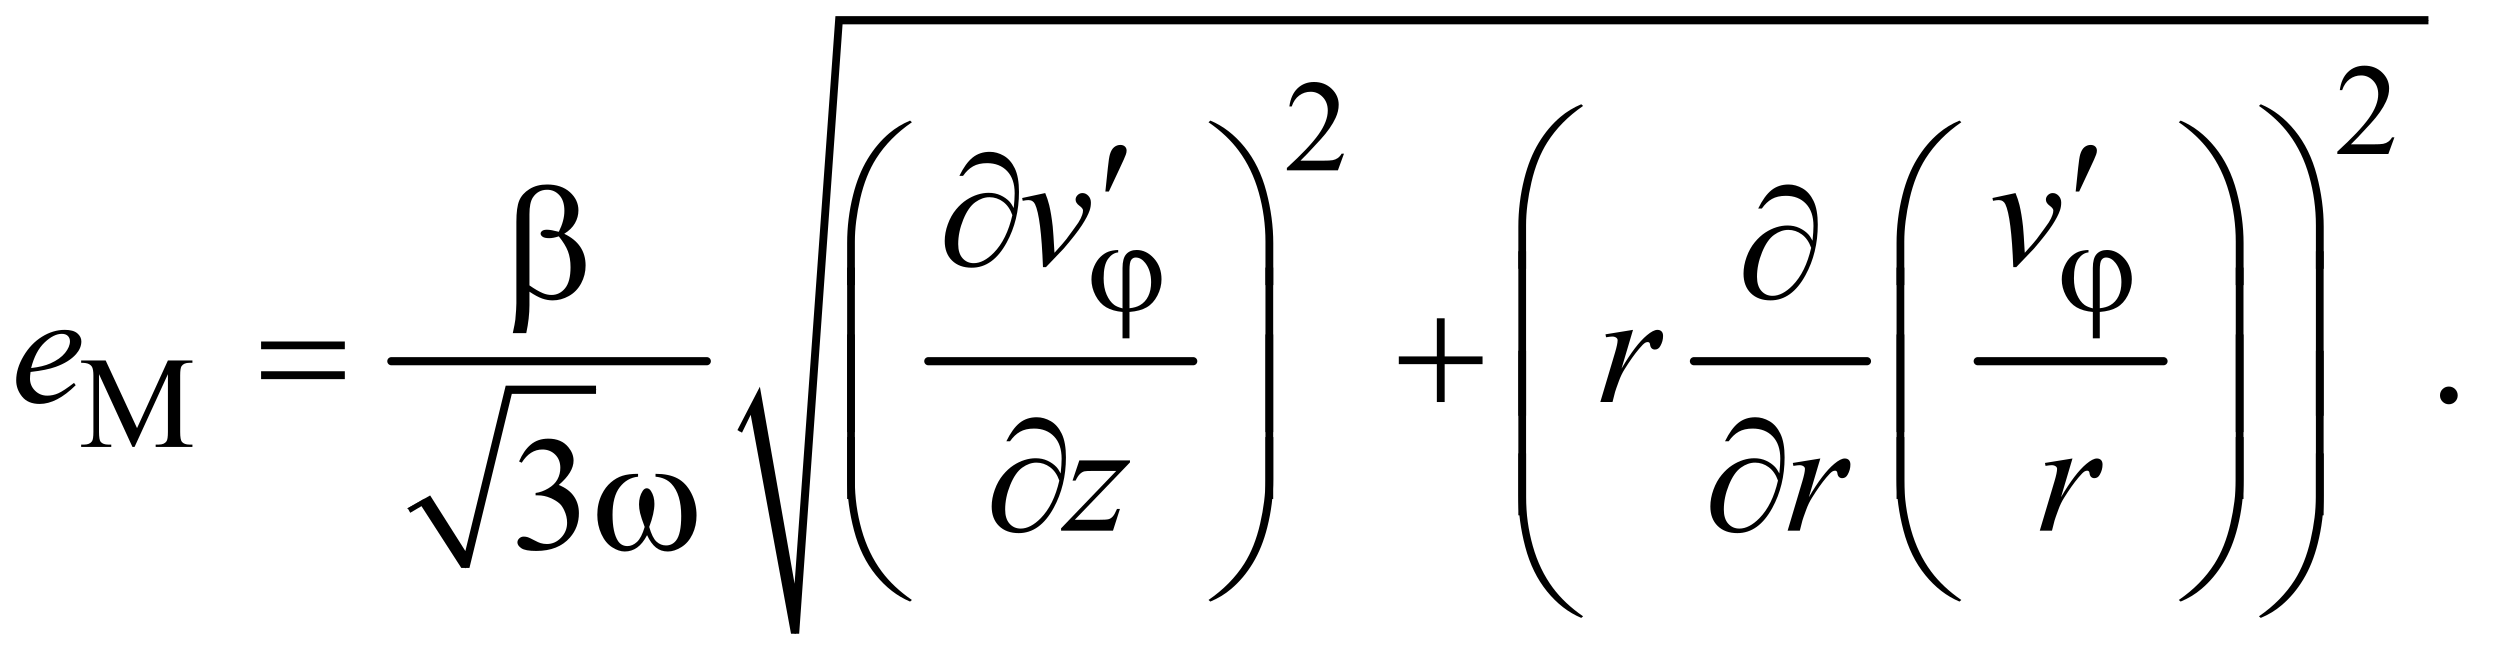 <?xml version="1.0" encoding="UTF-8"?>
<!DOCTYPE svg PUBLIC '-//W3C//DTD SVG 1.0//EN'
          'http://www.w3.org/TR/2001/REC-SVG-20010904/DTD/svg10.dtd'>
<svg stroke-dasharray="none" shape-rendering="auto" xmlns="http://www.w3.org/2000/svg" font-family="'Dialog'" text-rendering="auto" width="240" fill-opacity="1" color-interpolation="auto" color-rendering="auto" preserveAspectRatio="xMidYMid meet" font-size="12px" viewBox="0 0 240 63" fill="black" xmlns:xlink="http://www.w3.org/1999/xlink" stroke="black" image-rendering="auto" stroke-miterlimit="10" stroke-linecap="square" stroke-linejoin="miter" font-style="normal" stroke-width="1" height="63" stroke-dashoffset="0" font-weight="normal" stroke-opacity="1"
><!--Generated by the Batik Graphics2D SVG Generator--><defs id="genericDefs"
  /><g
  ><defs id="defs1"
    ><clipPath clipPathUnits="userSpaceOnUse" id="clipPath1"
      ><path d="M1.003 1.379 L152.722 1.379 L152.722 41.269 L1.003 41.269 L1.003 1.379 Z"
      /></clipPath
      ><clipPath clipPathUnits="userSpaceOnUse" id="clipPath2"
      ><path d="M32.051 44.051 L32.051 1318.488 L4879.292 1318.488 L4879.292 44.051 Z"
      /></clipPath
    ></defs
    ><g stroke-linecap="round" stroke-linejoin="round" transform="scale(1.576,1.576) translate(-1.003,-1.379) matrix(0.031,0,0,0.031,0,0)"
    ><path fill="none" d="M833 1044 L866 1025" clip-path="url(#clipPath2)"
    /></g
    ><g stroke-linecap="round" stroke-linejoin="round" transform="matrix(0.049,0,0,0.049,-1.581,-2.173)"
    ><path fill="none" d="M866 1025 L944 1157" clip-path="url(#clipPath2)"
    /></g
    ><g stroke-linecap="round" stroke-linejoin="round" transform="matrix(0.049,0,0,0.049,-1.581,-2.173)"
    ><path fill="none" d="M944 1157 L1029 808" clip-path="url(#clipPath2)"
    /></g
    ><g stroke-linecap="round" stroke-linejoin="round" transform="matrix(0.049,0,0,0.049,-1.581,-2.173)"
    ><path fill="none" d="M1029 808 L1200 808" clip-path="url(#clipPath2)"
    /></g
    ><g transform="matrix(0.049,0,0,0.049,-1.581,-2.173)"
    ><path d="M831 1040 L875 1015 L944 1124 L1023 800 L1200 800 L1200 816 L1035 816 L952 1157 L936 1157 L858 1036 L836 1049 Z" stroke="none" clip-path="url(#clipPath2)"
    /></g
    ><g stroke-width="16" transform="matrix(0.049,0,0,0.049,-1.581,-2.173)" stroke-linejoin="round" stroke-linecap="round"
    ><line y2="752" fill="none" x1="799" clip-path="url(#clipPath2)" x2="1417" y1="752"
    /></g
    ><g stroke-width="16" transform="matrix(0.049,0,0,0.049,-1.581,-2.173)" stroke-linejoin="round" stroke-linecap="round"
    ><line y2="752" fill="none" x1="1851" clip-path="url(#clipPath2)" x2="2370" y1="752"
    /></g
    ><g stroke-width="16" transform="matrix(0.049,0,0,0.049,-1.581,-2.173)" stroke-linejoin="round" stroke-linecap="round"
    ><line y2="752" fill="none" x1="3351" clip-path="url(#clipPath2)" x2="3690" y1="752"
    /></g
    ><g stroke-width="16" transform="matrix(0.049,0,0,0.049,-1.581,-2.173)" stroke-linejoin="round" stroke-linecap="round"
    ><line y2="752" fill="none" x1="3907" clip-path="url(#clipPath2)" x2="4271" y1="752"
    /></g
    ><g stroke-linecap="round" stroke-linejoin="round" transform="matrix(0.049,0,0,0.049,-1.581,-2.173)"
    ><path fill="none" d="M1481 889 L1512 829" clip-path="url(#clipPath2)"
    /></g
    ><g stroke-linecap="round" stroke-linejoin="round" transform="matrix(0.049,0,0,0.049,-1.581,-2.173)"
    ><path fill="none" d="M1512 829 L1590 1286" clip-path="url(#clipPath2)"
    /></g
    ><g stroke-linecap="round" stroke-linejoin="round" transform="matrix(0.049,0,0,0.049,-1.581,-2.173)"
    ><path fill="none" d="M1590 1286 L1676 84" clip-path="url(#clipPath2)"
    /></g
    ><g stroke-linecap="round" stroke-linejoin="round" transform="matrix(0.049,0,0,0.049,-1.581,-2.173)"
    ><path fill="none" d="M1676 84 L4790 84" clip-path="url(#clipPath2)"
    /></g
    ><g transform="matrix(0.049,0,0,0.049,-1.581,-2.173)"
    ><path d="M1477 887 L1521 802 L1589 1188 L1669 76 L4790 76 L4790 92 L1683 92 L1598 1286 L1582 1286 L1503 857 L1486 892 Z" stroke="none" clip-path="url(#clipPath2)"
    /></g
    ><g transform="matrix(0.049,0,0,0.049,-1.581,-2.173)"
    ><path d="M4723.375 313.375 L4711.5 346 L4611.5 346 L4611.5 341.375 Q4655.625 301.125 4673.625 275.625 Q4691.625 250.125 4691.625 229 Q4691.625 212.875 4681.75 202.5 Q4671.875 192.125 4658.125 192.125 Q4645.625 192.125 4635.688 199.438 Q4625.75 206.75 4621 220.875 L4616.375 220.875 Q4619.5 197.75 4632.438 185.375 Q4645.375 173 4664.75 173 Q4685.375 173 4699.188 186.25 Q4713 199.5 4713 217.5 Q4713 230.375 4707 243.25 Q4697.75 263.5 4677 286.125 Q4645.875 320.125 4638.125 327.125 L4682.375 327.125 Q4695.875 327.125 4701.312 326.125 Q4706.75 325.125 4711.125 322.062 Q4715.5 319 4718.75 313.375 L4723.375 313.375 Z" stroke="none" clip-path="url(#clipPath2)"
    /></g
    ><g transform="matrix(0.049,0,0,0.049,-1.581,-2.173)"
    ><path d="M2665.375 345.375 L2653.5 378 L2553.5 378 L2553.5 373.375 Q2597.625 333.125 2615.625 307.625 Q2633.625 282.125 2633.625 261 Q2633.625 244.875 2623.75 234.5 Q2613.875 224.125 2600.125 224.125 Q2587.625 224.125 2577.688 231.438 Q2567.75 238.75 2563 252.875 L2558.375 252.875 Q2561.5 229.75 2574.438 217.375 Q2587.375 205 2606.75 205 Q2627.375 205 2641.188 218.25 Q2655 231.5 2655 249.5 Q2655 262.375 2649 275.25 Q2639.75 295.5 2619 318.125 Q2587.875 352.125 2580.125 359.125 L2624.375 359.125 Q2637.875 359.125 2643.312 358.125 Q2648.75 357.125 2653.125 354.062 Q2657.5 351 2660.75 345.375 L2665.375 345.375 Z" stroke="none" clip-path="url(#clipPath2)"
    /></g
    ><g transform="matrix(0.049,0,0,0.049,-1.581,-2.173)"
    ><path d="M291.75 920 L226.25 777.375 L226.25 890.625 Q226.25 906.25 229.625 910.125 Q234.25 915.375 244.25 915.375 L250.25 915.375 L250.25 920 L191.25 920 L191.25 915.375 L197.25 915.375 Q208 915.375 212.5 908.875 Q215.25 904.875 215.25 890.625 L215.25 779.875 Q215.25 768.625 212.75 763.625 Q211 760 206.312 757.562 Q201.625 755.125 191.25 755.125 L191.25 750.5 L239.25 750.5 L300.75 883.125 L361.25 750.5 L409.25 750.5 L409.25 755.125 L403.375 755.125 Q392.5 755.125 388 761.625 Q385.25 765.625 385.25 779.875 L385.25 890.625 Q385.25 906.25 388.75 910.125 Q393.375 915.375 403.375 915.375 L409.25 915.375 L409.25 920 L337.25 920 L337.25 915.375 L343.25 915.375 Q354.125 915.375 358.5 908.875 Q361.25 904.875 361.25 890.625 L361.25 777.375 L295.875 920 L291.75 920 Z" stroke="none" clip-path="url(#clipPath2)"
    /></g
    ><g transform="matrix(0.049,0,0,0.049,-1.581,-2.173)"
    ><path d="M4830 801.688 Q4837.344 801.688 4842.344 806.766 Q4847.344 811.844 4847.344 819.031 Q4847.344 826.219 4842.266 831.297 Q4837.188 836.375 4830 836.375 Q4822.812 836.375 4817.734 831.297 Q4812.656 826.219 4812.656 819.031 Q4812.656 811.688 4817.734 806.688 Q4822.812 801.688 4830 801.688 Z" stroke="none" clip-path="url(#clipPath2)"
    /></g
    ><g transform="matrix(0.049,0,0,0.049,-1.581,-2.173)"
    ><path d="M1049.25 948.438 Q1058.312 927.031 1072.141 915.391 Q1085.969 903.75 1106.594 903.75 Q1132.062 903.75 1145.656 920.312 Q1155.969 932.656 1155.969 946.719 Q1155.969 969.844 1126.906 994.531 Q1146.438 1002.188 1156.438 1016.406 Q1166.438 1030.625 1166.438 1049.844 Q1166.438 1077.344 1148.938 1097.5 Q1126.125 1123.75 1082.844 1123.75 Q1061.438 1123.75 1053.703 1118.438 Q1045.969 1113.125 1045.969 1107.031 Q1045.969 1102.5 1049.641 1099.062 Q1053.312 1095.625 1058.469 1095.625 Q1062.375 1095.625 1066.438 1096.875 Q1069.094 1097.656 1078.469 1102.578 Q1087.844 1107.5 1091.438 1108.438 Q1097.219 1110.156 1103.781 1110.156 Q1119.719 1110.156 1131.516 1097.812 Q1143.312 1085.469 1143.312 1068.594 Q1143.312 1056.25 1137.844 1044.531 Q1133.781 1035.781 1128.938 1031.25 Q1122.219 1025 1110.5 1019.922 Q1098.781 1014.844 1086.594 1014.844 L1081.594 1014.844 L1081.594 1010.156 Q1093.938 1008.594 1106.359 1001.25 Q1118.781 993.906 1124.406 983.594 Q1130.031 973.281 1130.031 960.938 Q1130.031 944.844 1119.953 934.922 Q1109.875 925 1094.875 925 Q1070.656 925 1054.406 950.938 L1049.25 948.438 Z" stroke="none" clip-path="url(#clipPath2)"
    /></g
    ><g transform="matrix(0.049,0,0,0.049,-1.581,-2.173)"
    ><path d="M2034.875 432.281 L2080.031 422.594 Q2084.875 434.156 2087.844 446.188 Q2092.062 463.844 2094.719 488.062 Q2095.969 500.25 2098.156 539.625 Q2117.688 518.062 2121.438 512.906 Q2142.062 484.938 2145.188 480.094 Q2150.344 471.812 2152.375 465.562 Q2154.094 460.875 2154.094 456.656 Q2154.094 452.594 2146.828 447.281 Q2139.562 441.969 2139.562 435.406 Q2139.562 430.406 2143.547 426.5 Q2147.531 422.594 2153 422.594 Q2159.562 422.594 2164.562 427.984 Q2169.562 433.375 2169.562 441.344 Q2169.562 449.312 2167.062 456.656 Q2163 468.531 2151.906 485.641 Q2140.812 502.75 2116.125 531.5 Q2113 535.094 2081.438 567.75 L2075.656 567.75 Q2071.906 468.844 2060.031 444.312 Q2056.125 436.344 2047.062 436.344 Q2043.156 436.344 2035.969 437.75 L2034.875 432.281 ZM3935.875 432.281 L3981.031 422.594 Q3985.875 434.156 3988.844 446.188 Q3993.062 463.844 3995.719 488.062 Q3996.969 500.25 3999.156 539.625 Q4018.688 518.062 4022.438 512.906 Q4043.062 484.938 4046.188 480.094 Q4051.344 471.812 4053.375 465.562 Q4055.094 460.875 4055.094 456.656 Q4055.094 452.594 4047.828 447.281 Q4040.562 441.969 4040.562 435.406 Q4040.562 430.406 4044.547 426.5 Q4048.531 422.594 4054 422.594 Q4060.562 422.594 4065.562 427.984 Q4070.562 433.375 4070.562 441.344 Q4070.562 449.312 4068.062 456.656 Q4064 468.531 4052.906 485.641 Q4041.812 502.75 4017.125 531.5 Q4014 535.094 3982.438 567.75 L3976.656 567.75 Q3972.906 468.844 3961.031 444.312 Q3957.125 436.344 3948.062 436.344 Q3944.156 436.344 3936.969 437.75 L3935.875 432.281 Z" stroke="none" clip-path="url(#clipPath2)"
    /></g
    ><g transform="matrix(0.049,0,0,0.049,-1.581,-2.173)"
    ><path d="M92.125 773.094 Q91.031 780.906 91.031 786.062 Q91.031 799.969 100.875 809.734 Q110.719 819.5 124.781 819.5 Q136.031 819.5 146.422 814.891 Q156.812 810.281 177.281 794.5 L180.562 799.031 Q143.531 835.75 109.938 835.75 Q87.125 835.75 75.562 821.375 Q64 807 64 789.656 Q64 766.375 78.375 742 Q92.75 717.625 114.469 704.109 Q136.188 690.594 159.156 690.594 Q175.719 690.594 183.688 697.312 Q191.656 704.031 191.656 713.25 Q191.656 726.219 181.344 738.094 Q167.75 753.562 141.344 763.094 Q123.844 769.5 92.125 773.094 ZM93.219 765.438 Q116.344 762.781 130.875 756.375 Q150.094 747.781 159.703 735.828 Q169.312 723.875 169.312 713.094 Q169.312 706.531 165.172 702.469 Q161.031 698.406 153.375 698.406 Q137.438 698.406 119.547 715.359 Q101.656 732.312 93.219 765.438 ZM3177.719 699.344 L3231.625 690.594 L3209.125 766.531 Q3236.469 719.812 3258.812 701.219 Q3271.469 690.594 3279.438 690.594 Q3284.594 690.594 3287.562 693.641 Q3290.531 696.688 3290.531 702.469 Q3290.531 712.781 3285.219 722.156 Q3281.469 729.188 3274.438 729.188 Q3270.844 729.188 3268.266 726.844 Q3265.688 724.5 3265.062 719.656 Q3264.75 716.688 3263.656 715.75 Q3262.406 714.5 3260.688 714.5 Q3258.031 714.5 3255.688 715.75 Q3251.625 717.938 3243.344 727.938 Q3230.375 743.25 3215.219 767.625 Q3208.656 777.938 3203.969 790.906 Q3197.406 808.719 3196.469 812.312 L3191.469 832 L3167.562 832 L3196.469 734.969 Q3201.469 718.094 3201.469 710.906 Q3201.469 708.094 3199.125 706.219 Q3196 703.719 3190.844 703.719 Q3187.562 703.719 3178.812 705.125 L3177.719 699.344 Z" stroke="none" clip-path="url(#clipPath2)"
    /></g
    ><g transform="matrix(0.049,0,0,0.049,-1.581,-2.173)"
    ><path d="M2146.875 946.344 L2246.094 946.344 L2246.094 950.25 L2137.969 1062.75 L2183.75 1062.75 Q2200 1062.75 2204.375 1061.5 Q2208.75 1060.25 2212.422 1056.188 Q2216.094 1052.125 2220.625 1041.5 L2226.406 1041.5 L2212.812 1084 L2111.094 1084 L2111.094 1079.469 L2219.219 966.969 L2174.219 966.969 Q2160 966.969 2157.031 967.75 Q2152.656 968.688 2148.359 972.672 Q2144.062 976.656 2139.531 985.875 L2133.594 985.875 L2146.875 946.344 ZM3544.719 951.344 L3598.625 942.594 L3576.125 1018.531 Q3603.469 971.812 3625.812 953.219 Q3638.469 942.594 3646.438 942.594 Q3651.594 942.594 3654.562 945.641 Q3657.531 948.688 3657.531 954.469 Q3657.531 964.781 3652.219 974.156 Q3648.469 981.188 3641.438 981.188 Q3637.844 981.188 3635.266 978.844 Q3632.688 976.5 3632.062 971.656 Q3631.75 968.688 3630.656 967.75 Q3629.406 966.5 3627.688 966.5 Q3625.031 966.5 3622.688 967.75 Q3618.625 969.938 3610.344 979.938 Q3597.375 995.25 3582.219 1019.625 Q3575.656 1029.938 3570.969 1042.906 Q3564.406 1060.719 3563.469 1064.312 L3558.469 1084 L3534.562 1084 L3563.469 986.969 Q3568.469 970.094 3568.469 962.906 Q3568.469 960.094 3566.125 958.219 Q3563 955.719 3557.844 955.719 Q3554.562 955.719 3545.812 957.125 L3544.719 951.344 ZM4038.719 951.344 L4092.625 942.594 L4070.125 1018.531 Q4097.469 971.812 4119.812 953.219 Q4132.469 942.594 4140.438 942.594 Q4145.594 942.594 4148.562 945.641 Q4151.531 948.688 4151.531 954.469 Q4151.531 964.781 4146.219 974.156 Q4142.469 981.188 4135.438 981.188 Q4131.844 981.188 4129.266 978.844 Q4126.688 976.5 4126.062 971.656 Q4125.75 968.688 4124.656 967.75 Q4123.406 966.5 4121.688 966.5 Q4119.031 966.5 4116.688 967.75 Q4112.625 969.938 4104.344 979.938 Q4091.375 995.25 4076.219 1019.625 Q4069.656 1029.938 4064.969 1042.906 Q4058.406 1060.719 4057.469 1064.312 L4052.469 1084 L4028.562 1084 L4057.469 986.969 Q4062.469 970.094 4062.469 962.906 Q4062.469 960.094 4060.125 958.219 Q4057 955.719 4051.844 955.719 Q4048.562 955.719 4039.812 957.125 L4038.719 951.344 Z" stroke="none" clip-path="url(#clipPath2)"
    /></g
    ><g transform="matrix(0.049,0,0,0.049,-1.581,-2.173)"
    ><path d="M2231.5 648.5 L2231.5 569.5 Q2231.5 550.375 2238.812 542.25 Q2246.125 534.125 2259.25 534.125 Q2278.25 534.125 2293.062 550.562 Q2307.875 567 2307.875 591.5 Q2307.875 607.875 2299.812 623.438 Q2291.75 639 2278.875 646.438 Q2266 653.875 2245.125 655.5 L2245.125 707.25 L2231.5 707.25 L2231.5 655.5 Q2212.375 653.875 2199.562 646.375 Q2186.75 638.875 2178.688 623.5 Q2170.625 608.125 2170.625 591.75 Q2170.625 577.875 2175.938 566 Q2181.25 554.125 2188.625 547.25 Q2196 540.375 2203.812 537.438 Q2211.625 534.5 2223 534.125 L2223 538.875 Q2211.75 539.75 2203.125 551.625 Q2194.5 563.5 2194.5 589.5 Q2194.5 608.375 2200.375 621.688 Q2206.25 635 2215.125 641.625 Q2220.875 645.875 2231.5 648.5 ZM2245.125 648.25 Q2257.75 646.875 2265.5 642.375 Q2276.25 636.25 2281.875 624.688 Q2287.5 613.125 2287.5 597.125 Q2287.5 574.5 2276.125 559.625 Q2267.875 548.875 2257.25 548.875 Q2251.875 548.875 2248.5 553.562 Q2245.125 558.25 2245.125 573.5 L2245.125 648.25 ZM4132.5 648.5 L4132.5 569.5 Q4132.5 550.375 4139.812 542.25 Q4147.125 534.125 4160.25 534.125 Q4179.25 534.125 4194.062 550.562 Q4208.875 567 4208.875 591.5 Q4208.875 607.875 4200.812 623.438 Q4192.75 639 4179.875 646.438 Q4167 653.875 4146.125 655.5 L4146.125 707.25 L4132.5 707.25 L4132.5 655.5 Q4113.375 653.875 4100.562 646.375 Q4087.75 638.875 4079.688 623.5 Q4071.625 608.125 4071.625 591.75 Q4071.625 577.875 4076.938 566 Q4082.25 554.125 4089.625 547.25 Q4097 540.375 4104.812 537.438 Q4112.625 534.5 4124 534.125 L4124 538.875 Q4112.75 539.75 4104.125 551.625 Q4095.5 563.5 4095.5 589.5 Q4095.5 608.375 4101.375 621.688 Q4107.25 635 4116.125 641.625 Q4121.875 645.875 4132.5 648.5 ZM4146.125 648.25 Q4158.75 646.875 4166.5 642.375 Q4177.25 636.25 4182.875 624.688 Q4188.5 613.125 4188.5 597.125 Q4188.5 574.5 4177.125 559.625 Q4168.875 548.875 4158.25 548.875 Q4152.875 548.875 4149.5 553.562 Q4146.125 558.25 4146.125 573.5 L4146.125 648.25 Z" stroke="none" clip-path="url(#clipPath2)"
    /></g
    ><g transform="matrix(0.049,0,0,0.049,-1.581,-2.173)"
    ><path d="M2197.906 419.531 L2202.75 373.281 Q2204.781 353.594 2206.812 346.719 Q2209.781 336.875 2215.172 332.578 Q2220.562 328.281 2227.281 328.281 Q2232.906 328.281 2236.188 331.406 Q2239.469 334.531 2239.469 339.375 Q2239.469 343.125 2237.906 347.344 Q2235.875 353.281 2226.344 373.438 L2204.781 419.531 L2197.906 419.531 ZM3006.969 570.938 L3006.969 488.75 Q3006.969 440.625 3018.688 394.219 Q3028.688 354.375 3046.891 324.219 Q3065.094 294.062 3089.469 273.438 Q3107.281 258.281 3130.25 248.594 L3133.844 251.875 Q3089.781 282.188 3063.844 322.969 Q3043.219 355.625 3032.672 401.25 Q3022.125 446.875 3022.125 485.625 L3022.125 570.938 L3006.969 570.938 ZM4098.906 419.531 L4103.75 373.281 Q4105.781 353.594 4107.812 346.719 Q4110.781 336.875 4116.172 332.578 Q4121.562 328.281 4128.281 328.281 Q4133.906 328.281 4137.188 331.406 Q4140.469 334.531 4140.469 339.375 Q4140.469 343.125 4138.906 347.344 Q4136.875 353.281 4127.344 373.438 L4105.781 419.531 L4098.906 419.531 ZM4584.844 570.938 L4569.531 570.938 L4569.531 485.625 Q4569.531 436.25 4556.406 389.531 Q4543.281 342.812 4517.031 307.5 Q4494.375 276.875 4457.969 251.875 L4461.562 248.594 Q4499.219 264.375 4528.516 300.469 Q4557.812 336.562 4571.328 387.891 Q4584.844 439.219 4584.844 488.75 L4584.844 570.938 Z" stroke="none" clip-path="url(#clipPath2)"
    /></g
    ><g transform="matrix(0.049,0,0,0.049,-1.581,-2.173)"
    ><path d="M2018.312 451.969 Q2020.188 434.312 2020.188 423.062 Q2020.188 394.938 2005.422 379.469 Q1990.656 364 1966.125 364 Q1949.562 364 1938.625 370.25 Q1927.688 376.5 1919.094 388.844 L1911.906 388.844 Q1923.938 364.156 1937.844 352.984 Q1951.75 341.812 1971.438 341.812 Q1985.5 341.812 1998.859 349.469 Q2012.219 357.125 2020.422 374.156 Q2028.625 391.188 2028.625 420.406 Q2028.625 475.562 2004.562 519.469 Q1977.688 568.844 1936.125 568.844 Q1911.75 568.844 1897.453 554.781 Q1883.156 540.719 1883.156 516.5 Q1883.156 500.406 1889.25 483.609 Q1895.344 466.812 1905.266 454.859 Q1915.188 442.906 1925.891 435.953 Q1936.594 429 1947.609 425.562 Q1958.625 422.125 1969.25 422.125 Q1982.219 422.125 1992.531 426.969 Q2002.844 431.812 2009.719 439 Q2013.938 443.375 2018.312 451.969 ZM2015.656 465.875 Q2009.562 448.531 1997.453 439.625 Q1985.344 430.719 1970.812 430.719 Q1956.75 430.719 1943.078 440.484 Q1929.406 450.25 1919.484 474.547 Q1909.562 498.844 1909.562 522.594 Q1909.562 540.719 1918.156 550.328 Q1926.75 559.938 1940.031 559.938 Q1959.25 559.938 1979.25 539.625 Q2004.719 513.688 2015.656 465.875 Z" stroke="none" clip-path="url(#clipPath2)"
    /></g
    ><g transform="matrix(0.049,0,0,0.049,-1.581,-2.173)"
    ><path d="M1691.969 602.938 L1691.969 520.75 Q1691.969 472.625 1703.688 426.219 Q1713.688 386.375 1731.891 356.219 Q1750.094 326.062 1774.469 305.438 Q1792.281 290.281 1815.25 280.594 L1818.844 283.875 Q1774.781 314.188 1748.844 354.969 Q1728.219 387.625 1717.672 433.25 Q1707.125 478.875 1707.125 517.625 L1707.125 602.938 L1691.969 602.938 ZM2526.844 602.938 L2511.531 602.938 L2511.531 517.625 Q2511.531 468.25 2498.406 421.531 Q2485.281 374.812 2459.031 339.5 Q2436.375 308.875 2399.969 283.875 L2403.562 280.594 Q2441.219 296.375 2470.516 332.469 Q2499.812 368.562 2513.328 419.891 Q2526.844 471.219 2526.844 520.75 L2526.844 602.938 ZM3747.969 602.938 L3747.969 520.75 Q3747.969 472.625 3759.688 426.219 Q3769.688 386.375 3787.891 356.219 Q3806.094 326.062 3830.469 305.438 Q3848.281 290.281 3871.25 280.594 L3874.844 283.875 Q3830.781 314.188 3804.844 354.969 Q3784.219 387.625 3773.672 433.25 Q3763.125 478.875 3763.125 517.625 L3763.125 602.938 L3747.969 602.938 ZM4427.844 602.938 L4412.531 602.938 L4412.531 517.625 Q4412.531 468.25 4399.406 421.531 Q4386.281 374.812 4360.031 339.5 Q4337.375 308.875 4300.969 283.875 L4304.562 280.594 Q4342.219 296.375 4371.516 332.469 Q4400.812 368.562 4414.328 419.891 Q4427.844 471.219 4427.844 520.75 L4427.844 602.938 Z" stroke="none" clip-path="url(#clipPath2)"
    /></g
    ><g transform="matrix(0.049,0,0,0.049,-1.581,-2.173)"
    ><path d="M1069.562 615.812 L1069.562 642.219 Q1069.562 667.531 1063.312 697.062 L1036.906 697.062 Q1041.125 677.688 1041.906 670.656 Q1043.938 648.781 1043.938 638.625 L1043.938 478.938 Q1043.938 450.969 1049.484 437.453 Q1055.031 423.938 1069.484 414.875 Q1083.938 405.812 1104.094 405.812 Q1132.062 405.812 1148.781 420.812 Q1165.5 435.812 1165.5 456.438 Q1165.5 469.719 1158.703 481.672 Q1151.906 493.625 1137.688 502.375 Q1179.562 522.375 1179.562 564.562 Q1179.562 583.312 1170.812 599.562 Q1162.062 615.812 1146.75 624.328 Q1131.438 632.844 1115.188 632.844 Q1104.719 632.844 1094.484 629.25 Q1084.25 625.656 1069.562 615.812 ZM1069.562 603.469 Q1084.719 614.094 1095.969 618.781 Q1104.406 622.219 1112.844 622.219 Q1128.625 622.219 1139.328 609.172 Q1150.031 596.125 1150.031 567.844 Q1150.031 550.031 1144.953 536.672 Q1139.875 523.312 1127.062 507.375 Q1116.281 510.969 1108.469 510.969 Q1099.094 510.969 1095.266 508.156 Q1091.438 505.344 1091.438 502.062 Q1091.438 499.094 1094.406 496.75 Q1097.375 494.406 1103.938 494.406 Q1111.594 494.406 1127.062 498.469 Q1138 476.75 1138 457.375 Q1138 437.688 1128.312 426.906 Q1118.625 416.125 1104.25 416.125 Q1086.125 416.125 1076.125 431.438 Q1069.562 441.594 1069.562 464.094 L1069.562 603.469 ZM3583.312 515.969 Q3585.188 498.312 3585.188 487.062 Q3585.188 458.938 3570.422 443.469 Q3555.656 428 3531.125 428 Q3514.562 428 3503.625 434.25 Q3492.688 440.5 3484.094 452.844 L3476.906 452.844 Q3488.938 428.156 3502.844 416.984 Q3516.75 405.812 3536.438 405.812 Q3550.5 405.812 3563.859 413.469 Q3577.219 421.125 3585.422 438.156 Q3593.625 455.188 3593.625 484.406 Q3593.625 539.562 3569.562 583.469 Q3542.688 632.844 3501.125 632.844 Q3476.75 632.844 3462.453 618.781 Q3448.156 604.719 3448.156 580.5 Q3448.156 564.406 3454.25 547.609 Q3460.344 530.812 3470.266 518.859 Q3480.188 506.906 3490.891 499.953 Q3501.594 493 3512.609 489.562 Q3523.625 486.125 3534.25 486.125 Q3547.219 486.125 3557.531 490.969 Q3567.844 495.812 3574.719 503 Q3578.938 507.375 3583.312 515.969 ZM3580.656 529.875 Q3574.562 512.531 3562.453 503.625 Q3550.344 494.719 3535.812 494.719 Q3521.75 494.719 3508.078 504.484 Q3494.406 514.25 3484.484 538.547 Q3474.562 562.844 3474.562 586.594 Q3474.562 604.719 3483.156 614.328 Q3491.75 623.938 3505.031 623.938 Q3524.25 623.938 3544.25 603.625 Q3569.719 577.688 3580.656 529.875 Z" stroke="none" clip-path="url(#clipPath2)"
    /></g
    ><g transform="matrix(0.049,0,0,0.049,-1.581,-2.173)"
    ><path d="M543.781 713.406 L707.844 713.406 L707.844 728.562 L543.781 728.562 L543.781 713.406 ZM543.781 771.688 L707.844 771.688 L707.844 787.156 L543.781 787.156 L543.781 771.688 ZM2847.312 667.938 L2862.625 667.938 L2862.625 742.625 L2936.844 742.625 L2936.844 757.781 L2862.625 757.781 L2862.625 832 L2847.312 832 L2847.312 757.781 L2772.781 757.781 L2772.781 742.625 L2847.312 742.625 L2847.312 667.938 Z" stroke="none" clip-path="url(#clipPath2)"
    /></g
    ><g transform="matrix(0.049,0,0,0.049,-1.581,-2.173)"
    ><path d="M3022.125 858.938 L3006.969 858.938 L3006.969 536.594 L3022.125 536.594 L3022.125 858.938 ZM4584.688 858.938 L4569.531 858.938 L4569.531 536.594 L4584.688 536.594 L4584.688 858.938 Z" stroke="none" clip-path="url(#clipPath2)"
    /></g
    ><g transform="matrix(0.049,0,0,0.049,-1.581,-2.173)"
    ><path d="M1707.125 890.938 L1691.969 890.938 L1691.969 568.594 L1707.125 568.594 L1707.125 890.938 ZM2526.688 890.938 L2511.531 890.938 L2511.531 568.594 L2526.688 568.594 L2526.688 890.938 ZM3763.125 890.938 L3747.969 890.938 L3747.969 568.594 L3763.125 568.594 L3763.125 890.938 ZM4427.688 890.938 L4412.531 890.938 L4412.531 568.594 L4427.688 568.594 L4427.688 890.938 Z" stroke="none" clip-path="url(#clipPath2)"
    /></g
    ><g transform="matrix(0.049,0,0,0.049,-1.581,-2.173)"
    ><path d="M1707.125 1021.938 L1691.969 1021.938 L1691.969 699.594 L1707.125 699.594 L1707.125 1021.938 ZM2526.688 1021.938 L2511.531 1021.938 L2511.531 699.594 L2526.688 699.594 L2526.688 1021.938 ZM3763.125 1021.938 L3747.969 1021.938 L3747.969 699.594 L3763.125 699.594 L3763.125 1021.938 ZM4427.688 1021.938 L4412.531 1021.938 L4412.531 699.594 L4427.688 699.594 L4427.688 1021.938 Z" stroke="none" clip-path="url(#clipPath2)"
    /></g
    ><g transform="matrix(0.049,0,0,0.049,-1.581,-2.173)"
    ><path d="M3022.125 1053.938 L3006.969 1053.938 L3006.969 731.594 L3022.125 731.594 L3022.125 1053.938 ZM4584.688 1053.938 L4569.531 1053.938 L4569.531 731.594 L4584.688 731.594 L4584.688 1053.938 Z" stroke="none" clip-path="url(#clipPath2)"
    /></g
    ><g transform="matrix(0.049,0,0,0.049,-1.581,-2.173)"
    ><path d="M2110.312 971.969 Q2112.188 954.312 2112.188 943.062 Q2112.188 914.938 2097.422 899.469 Q2082.656 884 2058.125 884 Q2041.562 884 2030.625 890.25 Q2019.688 896.5 2011.094 908.844 L2003.906 908.844 Q2015.938 884.156 2029.844 872.984 Q2043.75 861.812 2063.438 861.812 Q2077.5 861.812 2090.859 869.469 Q2104.219 877.125 2112.422 894.156 Q2120.625 911.188 2120.625 940.406 Q2120.625 995.562 2096.562 1039.469 Q2069.688 1088.844 2028.125 1088.844 Q2003.75 1088.844 1989.453 1074.781 Q1975.156 1060.719 1975.156 1036.5 Q1975.156 1020.406 1981.25 1003.609 Q1987.344 986.812 1997.266 974.859 Q2007.188 962.906 2017.891 955.953 Q2028.594 949 2039.609 945.562 Q2050.625 942.125 2061.25 942.125 Q2074.219 942.125 2084.531 946.969 Q2094.844 951.812 2101.719 959 Q2105.938 963.375 2110.312 971.969 ZM2107.656 985.875 Q2101.562 968.531 2089.453 959.625 Q2077.344 950.719 2062.812 950.719 Q2048.75 950.719 2035.078 960.484 Q2021.406 970.25 2011.484 994.547 Q2001.562 1018.844 2001.562 1042.594 Q2001.562 1060.719 2010.156 1070.328 Q2018.75 1079.938 2032.031 1079.938 Q2051.25 1079.938 2071.25 1059.625 Q2096.719 1033.688 2107.656 985.875 ZM3518.312 971.969 Q3520.188 954.312 3520.188 943.062 Q3520.188 914.938 3505.422 899.469 Q3490.656 884 3466.125 884 Q3449.562 884 3438.625 890.25 Q3427.688 896.5 3419.094 908.844 L3411.906 908.844 Q3423.938 884.156 3437.844 872.984 Q3451.75 861.812 3471.438 861.812 Q3485.5 861.812 3498.859 869.469 Q3512.219 877.125 3520.422 894.156 Q3528.625 911.188 3528.625 940.406 Q3528.625 995.562 3504.562 1039.469 Q3477.688 1088.844 3436.125 1088.844 Q3411.75 1088.844 3397.453 1074.781 Q3383.156 1060.719 3383.156 1036.5 Q3383.156 1020.406 3389.25 1003.609 Q3395.344 986.812 3405.266 974.859 Q3415.188 962.906 3425.891 955.953 Q3436.594 949 3447.609 945.562 Q3458.625 942.125 3469.25 942.125 Q3482.219 942.125 3492.531 946.969 Q3502.844 951.812 3509.719 959 Q3513.938 963.375 3518.312 971.969 ZM3515.656 985.875 Q3509.562 968.531 3497.453 959.625 Q3485.344 950.719 3470.812 950.719 Q3456.75 950.719 3443.078 960.484 Q3429.406 970.25 3419.484 994.547 Q3409.562 1018.844 3409.562 1042.594 Q3409.562 1060.719 3418.156 1070.328 Q3426.75 1079.938 3440.031 1079.938 Q3459.25 1079.938 3479.25 1059.625 Q3504.719 1033.688 3515.656 985.875 Z" stroke="none" clip-path="url(#clipPath2)"
    /></g
    ><g transform="matrix(0.049,0,0,0.049,-1.581,-2.173)"
    ><path d="M1316.562 978.281 L1316.562 972.656 Q1342.969 972.656 1359.688 981.641 Q1376.406 990.625 1386.641 1010.547 Q1396.875 1030.469 1396.875 1054.219 Q1396.875 1074.375 1388.906 1091.094 Q1380.938 1107.812 1367.109 1116.328 Q1353.281 1124.844 1340.781 1124.844 Q1327.031 1124.844 1317.344 1117.031 Q1307.656 1109.219 1300 1092.812 Q1291.406 1109.375 1280.547 1117.109 Q1269.688 1124.844 1256.25 1124.844 Q1244.531 1124.844 1231.484 1116.484 Q1218.438 1108.125 1210.469 1090.703 Q1202.5 1073.281 1202.5 1052.969 Q1202.5 1030.938 1211.406 1012.812 Q1218.281 998.75 1228.984 989.531 Q1239.688 980.312 1251.719 976.484 Q1263.75 972.656 1282.344 972.656 L1282.344 978.281 Q1260.625 980.469 1246.484 998.828 Q1232.344 1017.188 1232.344 1052.812 Q1232.344 1087.969 1243.125 1104.375 Q1249.688 1114.219 1261.562 1114.219 Q1271.406 1114.219 1280.234 1106.094 Q1289.062 1097.969 1295.312 1076.719 Q1288.438 1058.438 1286.328 1049.531 Q1284.219 1040.625 1284.219 1032.5 Q1284.219 1017.344 1291.25 1006.406 Q1294.688 1000.938 1299.375 1000.938 Q1304.219 1000.938 1307.656 1006.406 Q1314.375 1016.719 1314.375 1031.562 Q1314.375 1049.688 1304.219 1076.719 Q1310.312 1098.125 1318.516 1105.547 Q1326.719 1112.969 1337.031 1112.969 Q1349.219 1112.969 1356.719 1103.438 Q1366.875 1090.625 1366.875 1055.469 Q1366.875 1012.812 1347.969 992.5 Q1336.562 980.156 1316.562 978.281 Z" stroke="none" clip-path="url(#clipPath2)"
    /></g
    ><g transform="matrix(0.049,0,0,0.049,-1.581,-2.173)"
    ><path d="M1691.969 900.594 L1707.125 900.594 L1707.125 986.062 Q1707.125 1035.438 1720.328 1082.156 Q1733.531 1128.875 1759.781 1164.188 Q1782.438 1194.656 1818.844 1219.812 L1815.25 1222.938 Q1777.594 1207.156 1748.297 1171.141 Q1719 1135.125 1705.484 1083.719 Q1691.969 1032.312 1691.969 982.938 L1691.969 900.594 ZM2526.844 900.594 L2526.844 982.938 Q2526.844 1031.062 2515.125 1077.312 Q2505.125 1117.312 2486.922 1147.469 Q2468.719 1177.625 2444.188 1198.25 Q2426.531 1213.406 2403.562 1222.938 L2399.969 1219.812 Q2444.031 1189.5 2469.969 1148.719 Q2490.594 1116.062 2501.062 1070.438 Q2511.531 1024.812 2511.531 986.062 L2511.531 900.594 L2526.844 900.594 ZM3747.969 900.594 L3763.125 900.594 L3763.125 986.062 Q3763.125 1035.438 3776.328 1082.156 Q3789.531 1128.875 3815.781 1164.188 Q3838.438 1194.656 3874.844 1219.812 L3871.25 1222.938 Q3833.594 1207.156 3804.297 1171.141 Q3775 1135.125 3761.484 1083.719 Q3747.969 1032.312 3747.969 982.938 L3747.969 900.594 ZM4427.844 900.594 L4427.844 982.938 Q4427.844 1031.062 4416.125 1077.312 Q4406.125 1117.312 4387.922 1147.469 Q4369.719 1177.625 4345.188 1198.25 Q4327.531 1213.406 4304.562 1222.938 L4300.969 1219.812 Q4345.031 1189.5 4370.969 1148.719 Q4391.594 1116.062 4402.062 1070.438 Q4412.531 1024.812 4412.531 986.062 L4412.531 900.594 L4427.844 900.594 Z" stroke="none" clip-path="url(#clipPath2)"
    /></g
    ><g transform="matrix(0.049,0,0,0.049,-1.581,-2.173)"
    ><path d="M3006.969 932.594 L3022.125 932.594 L3022.125 1018.062 Q3022.125 1067.438 3035.328 1114.156 Q3048.531 1160.875 3074.781 1196.188 Q3097.438 1226.656 3133.844 1251.812 L3130.25 1254.938 Q3092.594 1239.156 3063.297 1203.141 Q3034 1167.125 3020.484 1115.719 Q3006.969 1064.312 3006.969 1014.938 L3006.969 932.594 ZM4584.844 932.594 L4584.844 1014.938 Q4584.844 1063.062 4573.125 1109.312 Q4563.125 1149.312 4544.922 1179.469 Q4526.719 1209.625 4502.188 1230.25 Q4484.531 1245.406 4461.562 1254.938 L4457.969 1251.812 Q4502.031 1221.5 4527.969 1180.719 Q4548.594 1148.062 4559.062 1102.438 Q4569.531 1056.812 4569.531 1018.062 L4569.531 932.594 L4584.844 932.594 Z" stroke="none" clip-path="url(#clipPath2)"
    /></g
  ></g
></svg
>
